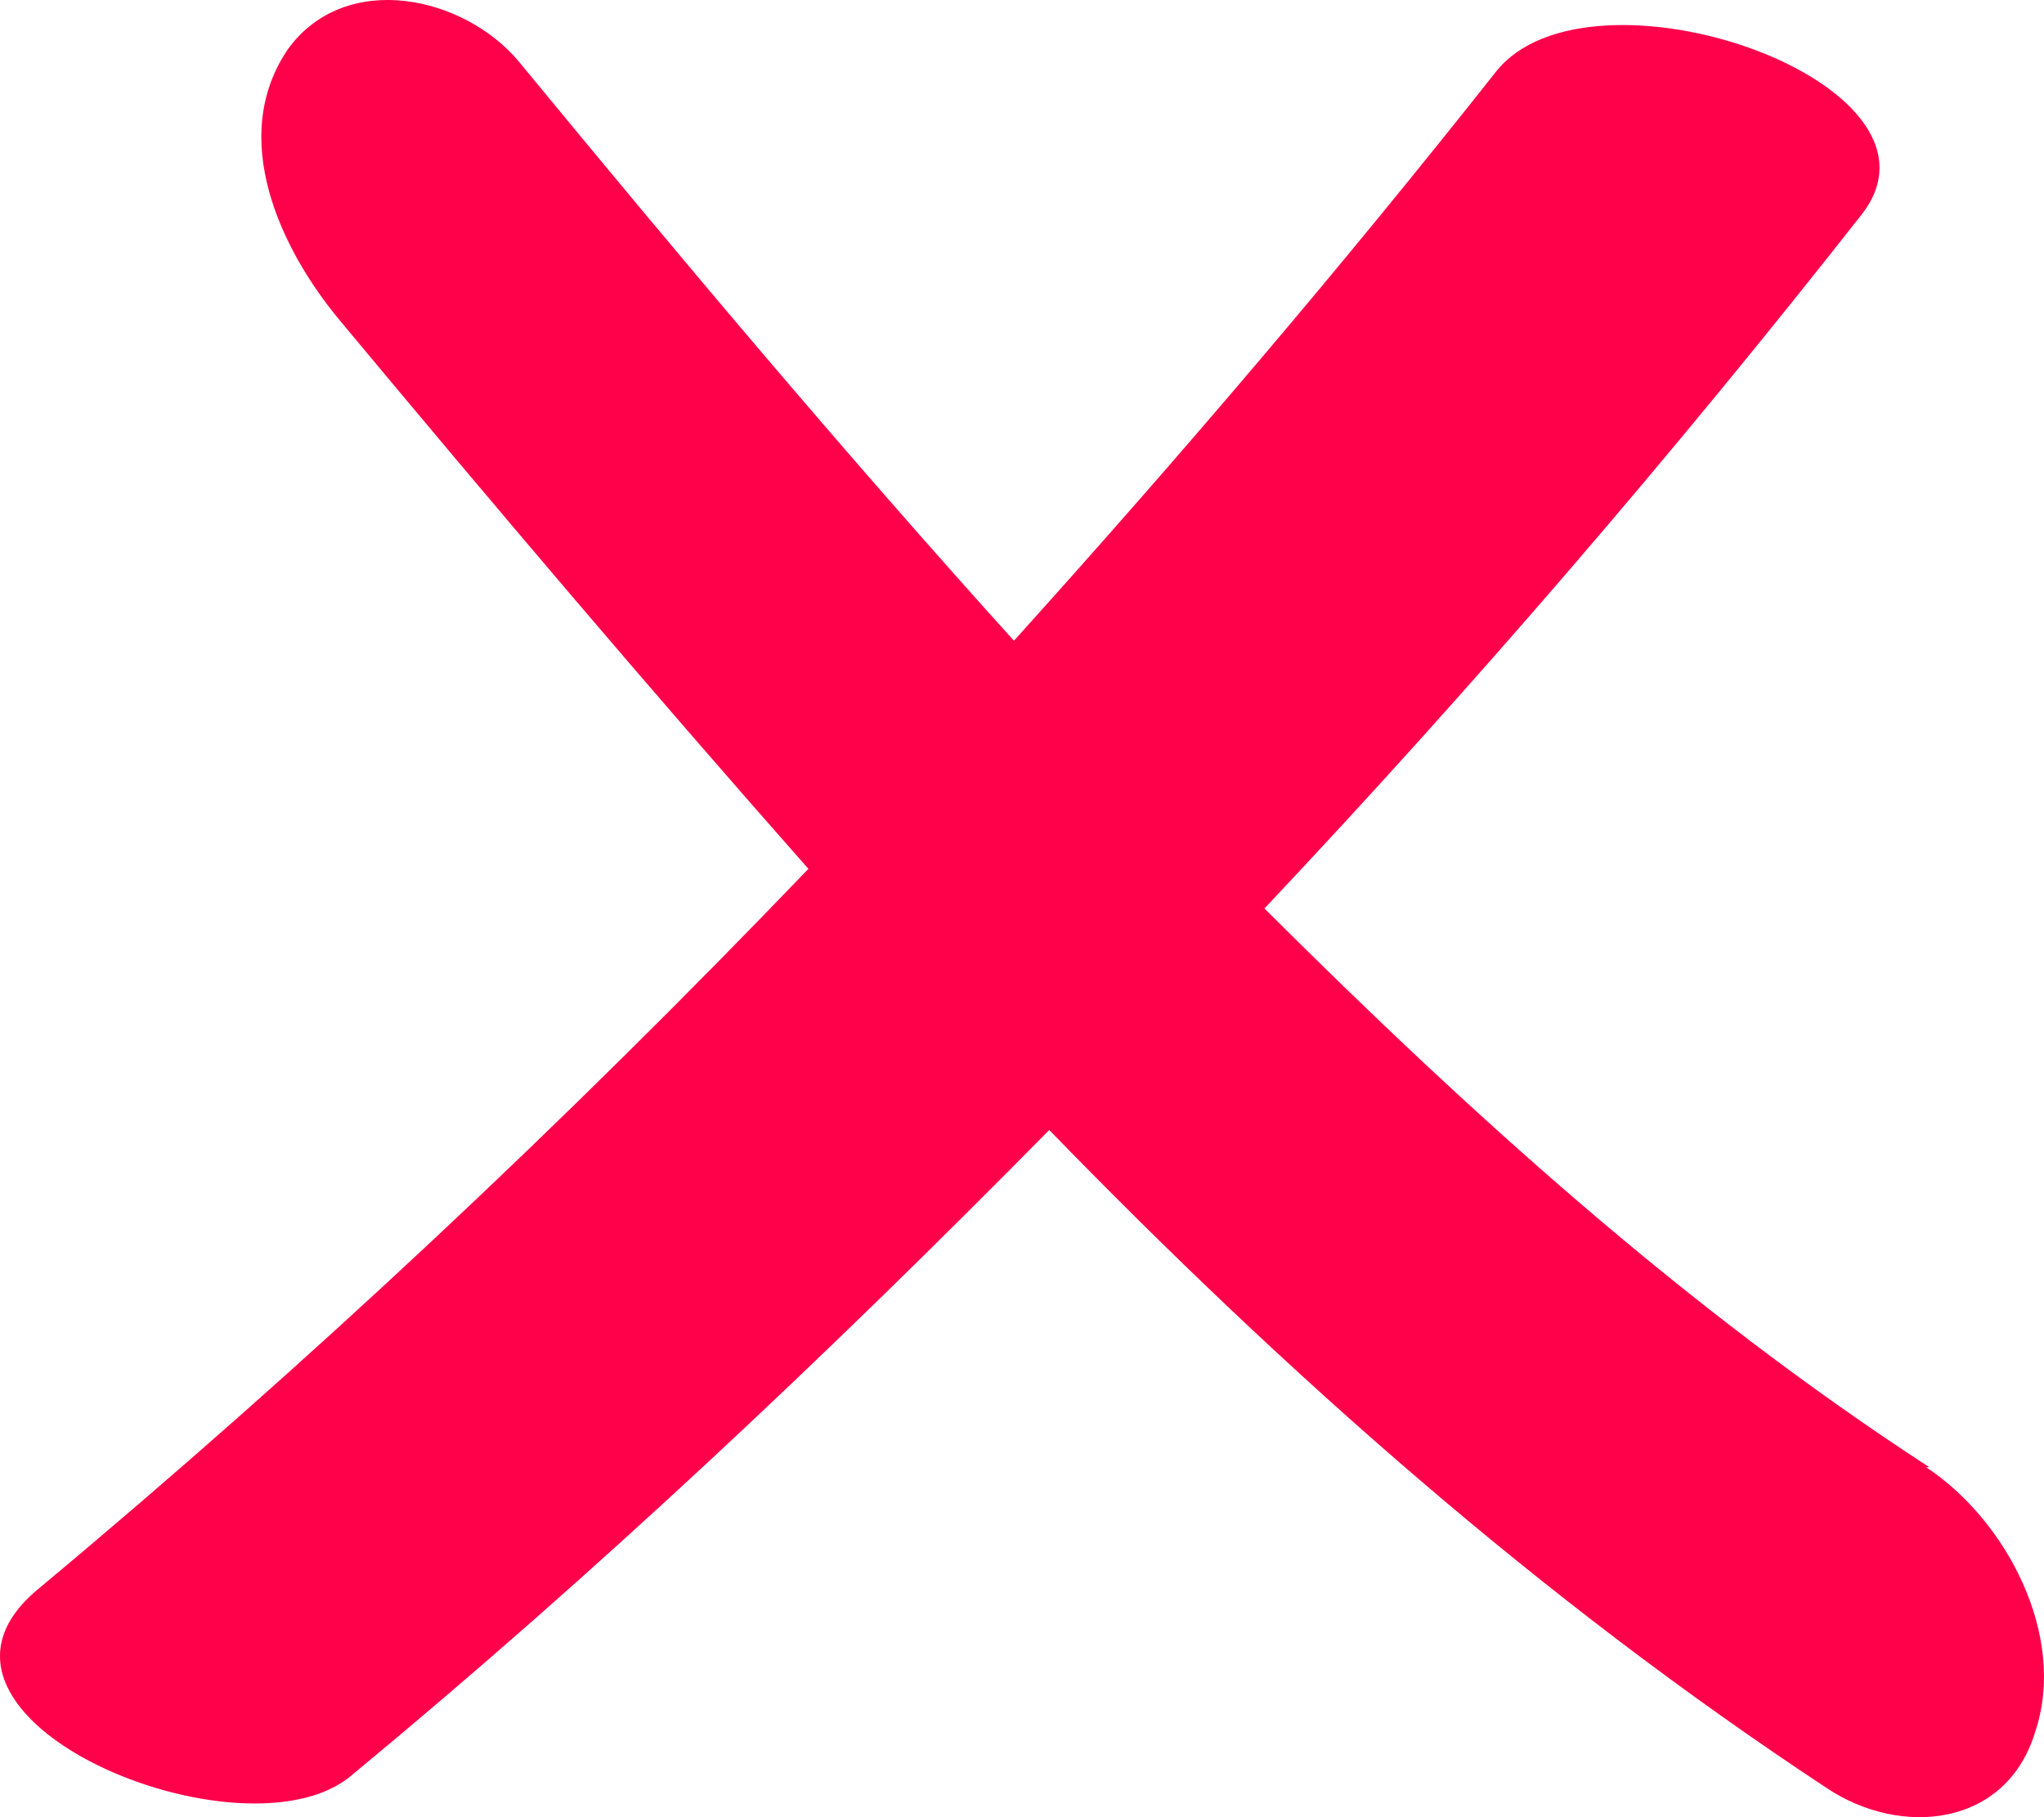 <svg width="36" height="32" viewBox="0 0 36 32" fill="none" xmlns="http://www.w3.org/2000/svg">
<path d="M33.98 25.837C29.68 23.042 25.891 19.608 22.27 15.998C25.947 12.098 29.454 8.022 32.792 3.773C34.602 1.444 27.984 -0.827 26.343 1.269C23.628 4.704 20.8 8.022 17.858 11.283C14.86 7.964 11.975 4.529 9.147 1.095C8.185 -0.07 6.092 -0.536 5.074 0.862C4 2.434 4.961 4.413 5.979 5.635C8.695 8.896 11.41 12.098 14.238 15.3C9.939 19.782 5.414 24.032 0.662 27.991C-2.053 30.261 4.339 32.881 6.206 31.251C10.505 27.7 14.577 23.858 18.48 19.899C22.666 24.207 27.135 28.166 32.169 31.484C33.471 32.357 35.337 32.182 35.846 30.494C36.412 28.806 35.337 26.768 33.923 25.837H33.98Z" fill="#FF004B"/>
</svg>
